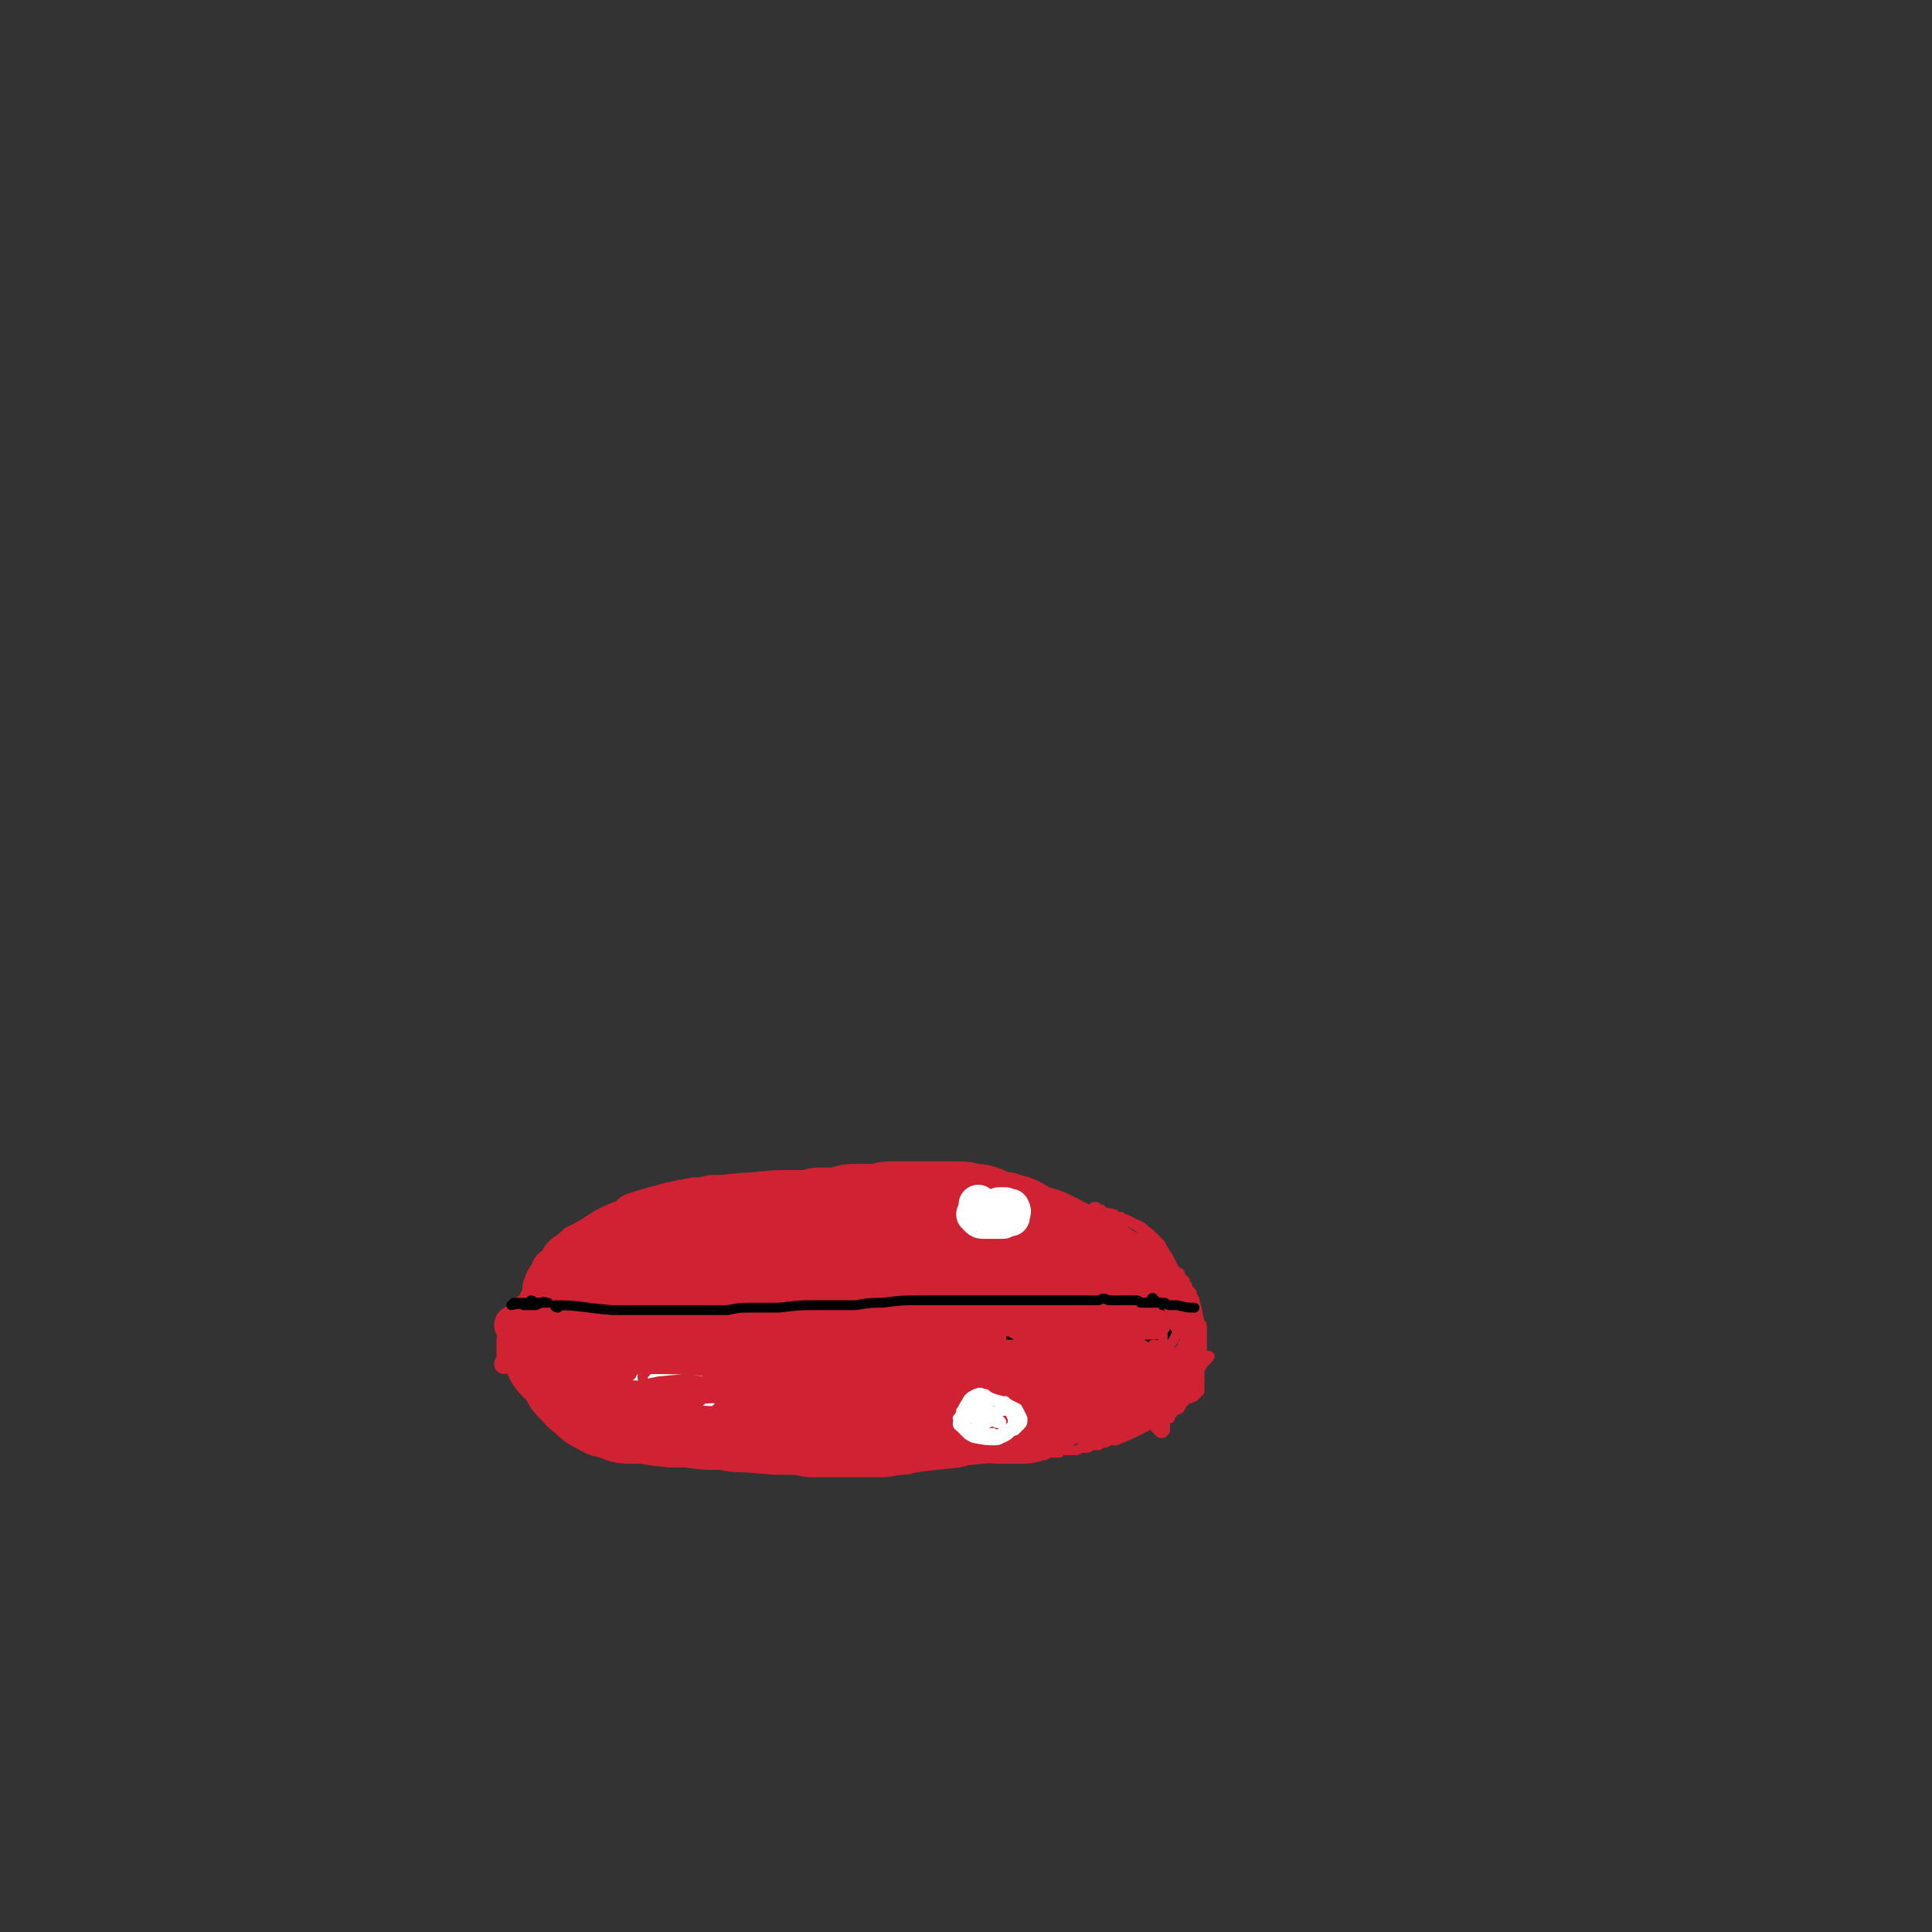 <svg viewBox='0 0 786 786' version='1.1' xmlns='http://www.w3.org/2000/svg' xmlns:xlink='http://www.w3.org/1999/xlink'><rect x="0" y="0" width="786" height="786" fill="#333333" stroke="none"/><g fill='none' stroke='#CF2233' stroke-width='8' stroke-linecap='round' stroke-linejoin='round'><path d='M210,552c0,0 -1,-1 -1,-1 0,0 0,0 0,0 6,9 6,9 12,18 1,3 1,3 2,5 1,2 1,2 3,4 5,4 5,5 11,8 5,3 5,2 11,4 3,0 3,0 6,0 9,2 9,2 18,3 4,0 4,0 7,0 7,1 7,1 14,1 6,1 6,1 11,1 7,0 7,1 13,1 4,0 4,0 7,0 4,1 4,1 8,1 8,0 8,0 17,0 4,0 4,0 8,0 4,0 4,0 8,-1 4,0 4,0 7,-1 9,-1 9,-1 18,-2 4,-1 4,-1 7,-2 4,0 4,0 7,-1 4,-1 4,-1 8,-2 9,-3 9,-3 18,-6 3,-1 3,-1 6,-2 3,-1 3,-2 6,-3 6,-2 6,-2 11,-3 2,-1 2,-1 4,-1 1,0 1,0 3,0 1,0 1,0 2,1 1,0 1,0 2,1 '/><path d='M220,540c0,-1 -1,-1 -1,-1 0,0 0,0 0,0 1,0 0,0 1,0 1,0 1,0 2,0 1,0 1,0 2,0 2,0 2,1 3,1 6,0 6,0 11,0 11,0 11,0 21,0 5,0 5,0 10,0 10,-1 10,-2 20,-3 8,0 8,0 16,0 10,0 10,0 20,0 5,0 5,0 10,0 4,0 4,0 8,0 10,0 10,0 20,0 4,0 4,0 7,0 3,0 3,0 6,0 8,0 8,0 16,0 11,0 11,0 22,0 4,0 4,0 8,0 5,1 5,1 10,2 3,0 3,0 5,1 2,1 2,1 5,1 3,1 3,1 5,2 1,0 1,0 2,1 1,0 1,0 2,1 1,0 1,0 1,0 1,1 1,0 1,1 1,0 1,0 2,1 0,0 0,1 0,1 1,0 1,0 2,0 1,1 1,1 1,1 1,0 1,1 1,1 1,0 1,0 2,1 0,0 0,0 1,0 1,0 1,0 2,0 1,0 0,0 0,1 0,0 0,0 0,0 1,0 1,0 1,0 0,0 0,0 0,0 0,1 0,1 0,1 0,1 0,1 0,1 0,1 0,1 0,2 0,0 0,0 0,1 0,0 0,0 0,1 0,0 0,0 0,1 0,0 0,0 0,1 0,0 0,0 0,0 0,1 0,1 0,1 0,1 0,1 0,1 0,0 0,0 0,1 0,0 -1,0 -1,1 0,0 0,0 0,1 0,0 0,0 0,0 0,0 0,0 0,0 0,0 0,0 0,0 0,1 0,2 0,3 -1,0 -1,0 -2,0 0,0 0,0 -1,0 0,0 0,0 0,0 0,0 0,0 -1,1 0,0 0,0 0,0 1,0 0,-1 0,-1 -1,0 -1,1 -2,1 0,0 0,-1 0,-1 '/><path d='M222,540c-1,0 -1,-1 -1,-1 0,0 0,0 0,1 0,0 -1,0 -1,0 0,0 0,0 0,0 0,-1 -1,-1 -1,-1 -2,0 -2,0 -4,1 -2,0 -2,0 -4,0 -1,0 -1,0 -2,0 0,1 0,1 -1,1 -1,1 -1,1 -1,2 -1,1 -1,1 -1,3 0,1 0,1 0,3 0,1 0,1 0,2 0,1 0,1 0,2 0,1 -1,1 -1,2 '/><path d='M212,534c0,0 -2,-1 -1,-1 1,-2 2,-2 4,-4 1,-1 0,-1 1,-2 1,-3 0,-3 1,-5 1,-3 1,-3 3,-6 1,-3 2,-3 4,-5 1,-2 1,-2 3,-4 3,-2 3,-2 5,-4 6,-3 6,-3 12,-7 4,-2 4,-2 9,-4 2,-2 2,-2 5,-3 6,-2 7,-2 14,-4 5,-1 5,-1 10,-2 3,0 3,0 7,-1 3,0 3,0 6,0 7,-1 7,-1 14,-1 5,-1 5,-1 11,-1 3,0 3,0 7,0 4,-1 4,-1 7,-1 8,0 8,0 15,0 5,0 5,0 10,1 4,0 4,0 7,0 7,1 7,1 14,1 3,1 3,1 6,1 4,1 4,0 8,1 5,1 5,1 10,1 3,1 3,1 5,1 3,0 3,0 6,1 3,0 3,0 7,1 4,1 4,1 8,2 2,1 2,1 3,2 3,1 3,1 6,2 1,0 1,0 3,1 3,2 3,2 6,4 1,0 1,0 2,1 1,1 1,1 2,3 3,2 3,2 5,3 2,1 2,1 3,3 5,5 5,5 9,10 1,1 1,1 1,2 1,2 1,2 1,5 0,0 0,0 0,1 0,1 0,1 0,2 0,3 0,3 0,5 -1,1 -1,1 -1,2 0,1 0,1 -1,2 0,3 0,3 -1,5 0,1 0,1 0,3 0,0 0,0 0,1 0,1 0,1 0,2 0,0 0,0 0,1 0,0 0,0 0,0 0,0 0,0 0,0 0,1 0,1 0,1 -1,1 -1,1 -1,2 -1,0 -1,0 -1,1 '/></g>
<g fill='none' stroke='#CF2233' stroke-width='53' stroke-linecap='round' stroke-linejoin='round'><path d='M351,559c0,0 0,-1 -1,-1 -24,-2 -25,-4 -49,-2 -6,0 -8,2 -11,6 -1,2 0,5 3,6 7,4 8,4 17,5 6,0 6,-1 12,-2 10,-1 10,-1 21,-3 6,-2 6,-2 12,-4 9,-3 9,-3 17,-8 1,-1 2,-2 1,-3 -1,-1 -2,-2 -4,-2 -10,0 -10,0 -20,1 -6,0 -6,1 -12,2 -6,1 -6,1 -13,2 -12,2 -12,2 -24,4 -2,0 -2,0 -4,1 0,0 -1,1 0,1 0,0 1,0 2,0 9,0 8,-1 17,-1 4,0 4,0 8,-1 4,0 4,0 8,0 3,0 3,0 6,0 2,-1 3,-1 5,-1 0,-1 -1,-1 -1,-2 -2,0 -2,0 -4,0 -8,-1 -8,-1 -16,-1 -4,-1 -4,0 -7,-1 -3,0 -3,0 -6,0 -3,0 -3,0 -5,0 -3,0 -3,0 -7,0 0,0 0,0 0,0 0,0 0,0 0,0 0,0 0,0 0,0 -1,0 0,0 -1,1 0,0 0,0 -1,1 -1,0 -1,0 -3,1 -1,0 0,0 -1,1 -2,0 -2,0 -3,0 -3,1 -3,1 -6,2 -2,0 -2,0 -3,1 -2,0 -2,0 -3,1 -2,0 -2,0 -3,1 -1,0 -1,0 -2,0 -1,1 -1,1 -2,1 0,1 0,1 -1,2 0,0 0,0 0,1 0,0 0,0 0,0 0,0 0,0 0,1 0,0 0,0 0,0 -1,0 -1,0 -2,0 -4,0 -4,0 -8,0 0,0 0,0 -1,0 -1,0 -1,0 -1,-1 -1,0 -1,0 -1,-1 0,0 0,0 0,-1 0,0 0,0 0,0 -1,0 -1,0 -1,-1 -1,0 -1,0 -1,0 0,-1 0,-1 -1,-1 0,0 0,0 0,0 -1,0 -1,-1 -1,-1 -1,0 -1,0 -2,0 -1,-1 -1,-1 -2,-1 -1,0 -1,0 -2,0 -1,-1 -1,-1 -2,-1 -1,-1 -1,-1 -2,-2 -1,0 -1,0 -1,-1 0,0 -1,0 -1,0 0,-1 0,-1 0,-1 0,-1 0,-1 0,-1 0,0 0,0 0,-1 0,0 0,0 0,0 0,-1 0,-1 -1,-1 0,0 0,0 0,-1 0,0 0,0 0,-1 -1,0 -1,0 -1,-1 -1,0 -1,0 -1,0 -1,0 -1,0 -1,-1 -2,0 -2,0 -3,-1 0,0 0,-1 0,-1 0,0 0,0 0,-1 0,0 -1,0 0,0 0,-1 0,0 1,-1 0,0 0,0 1,0 0,-1 0,-1 0,-2 0,0 0,0 0,-1 1,-1 1,-1 1,-2 0,-1 1,-1 1,-1 1,-2 1,-2 1,-3 1,-1 1,-1 2,-2 0,0 0,0 0,-1 2,-2 2,-1 3,-3 1,-1 1,-1 2,-2 1,-1 1,-1 2,-3 1,0 1,0 2,-1 0,-1 0,-1 1,-1 1,-1 1,-1 1,-1 2,-2 2,-2 5,-3 0,-1 0,-1 1,-1 3,-2 3,-2 7,-3 1,-1 1,-1 2,-2 3,-1 3,-1 5,-3 2,0 2,0 3,0 2,-1 2,0 3,-1 3,0 3,0 6,-1 1,0 1,0 2,0 1,-1 1,-1 2,-1 1,0 1,0 2,0 2,0 2,0 5,-1 2,0 1,-1 3,-1 2,-1 2,-1 4,-2 2,0 2,0 4,0 4,0 4,0 8,-1 2,0 2,0 3,0 2,0 2,0 4,0 1,0 1,0 3,0 3,0 3,0 7,0 2,0 2,0 3,0 2,0 2,0 4,0 4,-1 4,-1 8,-1 2,-1 2,-1 4,-2 1,0 1,0 3,0 2,0 2,0 4,0 4,0 4,0 8,-1 1,0 1,0 2,0 2,0 2,0 3,0 1,0 1,0 2,0 3,0 3,0 6,0 1,0 1,0 2,0 1,0 1,0 3,0 1,0 1,0 3,0 4,0 4,0 8,0 1,1 1,1 3,1 1,0 1,0 3,0 3,1 3,2 6,3 1,0 1,0 3,0 1,0 1,0 2,1 1,0 1,0 2,0 3,1 2,2 5,3 1,0 1,0 2,1 5,1 5,1 9,3 2,1 2,1 3,2 1,0 1,0 2,1 1,0 1,0 1,1 1,0 1,0 1,0 0,0 0,0 1,1 0,0 0,0 1,0 0,1 0,1 0,1 1,1 1,1 2,2 0,1 0,1 1,1 0,1 0,1 1,1 0,1 0,1 1,1 1,1 1,1 3,3 0,0 0,0 1,1 0,1 0,1 0,1 0,2 0,2 0,4 0,1 0,1 0,3 0,1 -1,1 -1,3 0,1 0,1 0,1 -1,1 -1,1 -1,2 0,1 0,1 0,2 0,1 0,1 0,2 0,1 0,1 0,1 0,1 0,1 -1,1 0,2 0,2 -1,4 -1,0 -1,0 -1,1 -1,1 -1,0 -1,1 -2,2 -2,2 -4,4 0,1 -1,0 -1,1 -1,1 -1,1 -2,2 0,0 0,0 0,1 -2,1 -2,1 -4,3 -1,0 -1,1 -2,1 -1,0 -1,0 -2,1 -2,1 -1,1 -3,2 -2,1 -2,1 -4,2 -1,0 -1,0 -2,0 -1,0 -1,0 -3,0 -2,0 -2,0 -4,0 -4,0 -4,-1 -8,0 -11,1 -11,1 -22,2 -3,0 -3,1 -5,1 -3,1 -4,1 -7,1 -2,0 -2,0 -4,1 0,0 0,0 0,0 0,0 -1,0 0,0 0,0 0,0 0,0 2,-1 2,-1 4,-2 2,-1 2,-1 4,-2 2,-1 2,0 5,-1 3,-1 3,-1 6,-2 3,-2 3,-2 7,-3 6,-2 6,-2 13,-4 4,-2 4,-2 8,-3 7,-3 7,-3 15,-7 3,-1 3,-1 5,-2 3,-1 3,-1 4,-3 1,0 0,-1 0,-2 -1,-1 -2,0 -3,-1 -4,0 -4,-1 -7,-1 -8,-1 -8,0 -15,-1 -4,-1 -4,-1 -8,-1 -4,-1 -4,-1 -8,0 -7,1 -8,1 -15,2 -1,1 -1,1 -2,2 0,1 -1,1 0,2 1,0 1,0 2,0 8,0 8,0 16,0 4,-1 4,-1 8,-2 3,0 3,0 6,-1 2,-1 3,-1 3,-1 0,0 -2,0 -4,0 -7,2 -7,2 -14,3 -4,1 -4,2 -9,2 -7,1 -7,1 -15,2 -1,0 -1,0 -2,0 '/></g>
<g fill='none' stroke='#FFFFFF' stroke-width='16' stroke-linecap='round' stroke-linejoin='round'><path d='M227,540c-1,0 -2,-1 -1,-1 11,0 12,0 24,0 6,1 6,1 13,1 6,0 6,0 12,1 3,0 3,0 6,0 4,0 4,0 7,0 8,0 8,0 17,0 3,0 3,0 7,0 3,0 3,0 6,0 8,-1 8,-1 17,-1 2,0 2,0 5,0 3,0 3,0 6,0 5,0 5,0 10,0 4,0 4,0 9,-1 3,0 3,0 6,0 3,0 3,0 6,0 7,0 7,0 14,0 3,0 3,0 6,1 3,0 3,0 6,0 5,-1 5,-1 11,-1 4,0 4,0 8,0 3,0 3,0 6,0 5,0 5,0 9,0 2,0 2,0 5,0 3,0 3,0 6,0 3,0 3,0 6,0 2,1 2,1 3,1 2,1 2,1 4,1 1,0 1,0 2,0 '/><path d='M401,495c0,0 0,-1 -1,-1 0,0 0,0 0,0 -1,0 -1,-1 -2,-1 0,0 0,0 -1,1 0,0 0,0 0,0 1,1 1,1 1,1 1,1 1,1 2,1 2,0 2,0 3,0 3,0 3,0 5,0 1,-1 1,-1 2,-1 0,0 1,0 1,0 0,-2 1,-2 0,-3 0,-1 0,0 -1,0 -1,0 -1,-1 -1,-1 -1,0 -1,0 -2,0 -1,0 -1,0 -2,1 0,0 0,0 0,0 -1,1 -1,0 -1,1 0,0 -1,0 0,1 0,0 0,0 0,0 1,1 1,1 2,1 1,0 1,0 1,0 1,-1 2,-1 2,-2 0,0 0,0 -1,0 -1,0 -1,0 -2,0 0,0 0,0 0,0 0,1 0,1 0,1 1,1 1,0 1,0 1,0 1,1 2,0 1,0 1,0 1,0 '/><path d='M399,491c0,0 -1,-1 -1,-1 0,0 1,1 2,2 '/></g>
<g fill='none' stroke='#CF2233' stroke-width='16' stroke-linecap='round' stroke-linejoin='round'><path d='M277,536c0,0 -1,-1 -1,-1 0,0 0,1 1,1 12,0 12,0 24,1 3,0 3,0 6,1 '/><path d='M275,544c0,-1 -1,-1 -1,-1 0,0 0,0 0,0 5,0 5,0 10,0 7,0 7,0 14,-1 6,0 6,0 13,1 16,0 16,0 32,0 '/><path d='M352,539c0,0 -2,-1 -1,-1 2,0 3,0 5,0 29,1 29,1 57,1 4,0 4,0 9,0 '/><path d='M236,527c-1,0 -1,0 -1,-1 0,0 0,1 0,1 0,0 0,0 0,1 1,1 0,1 1,2 2,3 2,3 5,6 1,1 1,1 2,2 '/><path d='M425,541c0,0 -1,-1 -1,-1 0,0 0,1 0,1 0,-2 -1,-3 0,-4 2,-2 3,-3 6,-3 5,1 5,2 9,4 4,1 4,1 8,2 '/><path d='M346,537c0,-1 0,-1 -1,-1 -8,-1 -9,1 -17,0 -16,-1 -16,-4 -33,-5 -10,-1 -10,1 -20,2 -2,1 -3,1 -5,2 0,0 0,1 0,1 '/><path d='M331,536c0,0 -1,-1 -1,-1 0,0 1,0 0,0 -1,4 -2,5 -4,9 '/><path d='M271,538c0,0 -2,-1 -1,-1 10,-1 11,0 22,-1 12,-1 12,-2 23,-3 2,0 4,0 5,0 0,0 -2,1 -3,1 -5,2 -5,1 -11,2 -13,2 -13,2 -26,3 -10,1 -10,1 -19,2 -9,1 -9,1 -18,2 -8,0 -17,1 -17,1 -1,0 8,-1 16,-2 16,-3 16,-3 33,-6 9,-1 9,-2 18,-3 11,-1 11,-1 22,-1 4,0 5,-1 9,0 0,0 1,1 1,1 -4,1 -5,0 -9,1 -10,1 -10,1 -19,2 -8,0 -8,0 -15,0 -12,0 -12,0 -24,0 -6,0 -6,0 -12,0 -3,0 -3,0 -5,0 -2,0 -2,0 -3,-1 0,0 0,-1 0,-1 0,0 1,1 2,1 7,0 7,-1 14,-2 2,0 2,0 5,-1 2,0 2,0 4,-1 1,-1 2,-1 1,-2 -5,-1 -6,-1 -13,-2 -4,0 -4,0 -9,0 -4,0 -4,0 -9,0 -3,0 -3,0 -6,1 -2,0 -3,1 -4,2 0,1 0,1 1,2 6,3 7,3 14,4 4,1 5,0 9,1 8,1 8,1 16,2 5,0 5,0 10,0 5,-1 13,-2 10,-3 -6,-2 -13,-3 -27,-4 -5,0 -5,1 -10,2 -5,1 -5,1 -9,2 -4,2 -6,1 -8,4 -1,1 1,3 4,4 3,2 4,2 8,2 9,1 9,1 19,1 8,0 8,0 15,0 9,0 9,0 17,0 19,1 19,0 37,1 13,0 13,0 27,1 8,0 8,0 16,0 7,1 7,1 14,1 11,0 11,0 22,0 4,0 4,0 8,0 1,0 1,0 3,0 0,0 0,0 0,0 0,0 0,0 0,0 1,-1 1,-1 1,-1 0,-1 0,-1 0,-1 0,0 -1,0 -1,-1 0,0 0,0 0,-1 0,0 0,-1 1,-1 2,-1 2,-1 3,-1 4,-2 4,-2 7,-3 1,-1 1,-1 2,-2 2,0 2,0 3,-1 0,-1 1,-1 0,-2 -1,-1 -1,-2 -3,-2 -3,-1 -3,-1 -6,-1 -3,0 -3,0 -6,0 -3,0 -3,0 -5,1 -3,1 -4,1 -5,4 -1,1 0,2 2,4 1,1 2,1 4,1 4,1 4,1 7,1 6,0 6,0 13,0 3,0 3,-1 6,-1 3,-1 4,-1 7,-3 1,0 1,0 1,-1 1,0 1,-1 1,-1 -1,-1 -2,-1 -3,-2 -2,0 -3,0 -4,0 0,0 1,0 1,0 2,0 2,0 4,0 2,0 2,0 4,0 3,-1 3,-1 5,-2 1,0 1,0 1,0 1,0 1,-1 0,-1 -1,0 -1,0 -2,0 -3,0 -3,0 -6,0 -2,0 -2,0 -4,0 -3,0 -3,0 -5,0 -2,0 -2,0 -5,0 -1,0 -2,0 -3,1 -4,1 -4,2 -7,4 -1,1 -1,1 -2,2 -1,1 -1,0 -2,1 0,0 0,0 0,1 0,0 0,0 0,1 0,0 0,0 0,0 -1,0 -1,0 -2,0 -3,0 -3,-1 -6,-1 -7,0 -7,0 -14,-1 -6,0 -6,0 -12,0 -7,0 -7,0 -13,0 -15,-1 -15,-2 -30,-3 -10,-1 -10,-1 -19,-2 -9,-1 -9,-1 -18,-2 -4,0 -4,0 -7,0 -4,0 -4,0 -7,0 -6,1 -6,1 -13,2 -2,0 -2,0 -5,0 -2,1 -2,1 -5,2 -3,1 -3,1 -6,1 -5,1 -5,1 -9,1 -6,0 -6,0 -12,1 -3,0 -3,0 -6,0 -3,0 -3,0 -5,1 -4,0 -4,0 -8,0 -1,0 -1,0 -3,0 -1,0 -1,0 -2,0 0,0 0,0 0,0 -1,0 -1,-1 -1,-1 0,0 -1,0 -1,0 0,0 0,0 -1,0 0,-1 0,-1 0,-1 -2,0 -2,0 -3,0 -1,0 -1,0 -2,0 -1,-1 -1,-1 -2,-1 0,0 0,0 -1,0 0,0 -1,0 -1,0 0,0 1,0 1,0 2,0 2,0 3,0 2,0 2,0 5,0 3,0 3,0 7,0 5,1 5,1 10,1 42,2 42,2 84,5 20,1 20,2 41,4 7,0 7,0 13,0 6,1 6,1 12,1 5,1 5,1 10,1 6,0 6,0 12,0 5,0 5,0 10,-1 2,0 2,-1 4,-1 2,0 2,0 4,-1 2,-1 2,-1 5,-2 2,-1 1,-1 3,-2 4,-1 4,-2 8,-3 3,-1 3,-1 7,-1 2,-1 2,-1 4,-1 2,0 2,0 3,0 3,-1 3,-1 6,-2 1,0 1,0 2,0 0,0 0,0 0,0 -1,-1 -1,-1 -2,-1 -1,0 -1,0 -3,0 -1,1 -1,1 -3,2 -2,0 -2,0 -4,1 -2,1 -2,1 -5,3 -2,0 -2,0 -3,1 -2,1 -1,1 -3,2 -2,1 -2,1 -4,2 -1,1 -1,1 -2,2 -1,1 -1,1 -3,3 '/><path d='M459,545c0,0 0,-1 -1,-1 0,0 1,1 1,0 2,-1 2,-2 3,-4 0,0 0,0 0,0 0,0 1,1 0,1 0,0 0,0 -1,0 -1,1 -1,1 -1,1 -1,1 0,2 -1,3 0,1 0,1 0,2 0,3 0,3 0,6 1,1 1,1 1,1 0,1 0,1 0,1 0,0 0,0 0,0 0,0 1,0 1,-1 1,0 1,0 1,-1 0,0 0,0 0,-1 0,0 1,-1 1,-1 -1,1 -1,1 -2,1 -2,1 -2,0 -3,1 '/></g>
<g fill='none' stroke='#000000' stroke-width='16' stroke-linecap='round' stroke-linejoin='round'><path d='M237,539c0,0 0,-1 -1,-1 0,0 1,1 1,1 0,0 0,0 1,0 2,0 2,0 5,1 2,0 2,0 3,0 2,1 2,1 3,1 2,1 2,1 5,1 2,1 2,0 3,1 3,0 3,0 5,0 3,0 3,0 6,0 7,0 7,0 15,0 3,0 3,0 6,0 4,0 4,0 7,0 4,0 4,0 7,0 7,0 7,0 14,0 3,0 3,0 6,0 3,0 3,0 7,0 3,0 3,0 7,0 4,0 4,0 8,0 7,0 7,0 14,-1 3,0 3,0 6,0 3,-1 3,-1 6,-1 3,0 3,0 6,0 11,-1 11,-1 23,-2 4,-1 3,-1 7,-2 2,0 2,0 5,0 2,0 2,0 4,0 3,0 3,0 6,0 6,-1 6,0 13,-1 2,0 2,-1 4,-1 2,-1 2,-1 3,-1 2,0 2,0 3,0 3,0 3,0 6,1 1,0 1,0 2,0 1,1 1,0 2,0 3,1 3,1 7,1 1,0 1,0 2,0 1,0 1,0 1,0 1,0 1,0 1,0 0,0 0,0 1,0 1,0 1,0 2,0 0,0 0,0 1,1 0,0 0,-1 0,0 1,0 1,0 1,1 0,1 0,1 0,1 '/></g>
<g fill='none' stroke='#CF2233' stroke-width='16' stroke-linecap='round' stroke-linejoin='round'><path d='M278,551c0,0 -1,-1 -1,-1 0,0 0,0 0,0 6,-1 6,-3 11,-4 6,0 6,1 12,2 4,0 4,0 7,1 3,1 3,1 6,1 4,0 10,1 7,0 -14,-3 -21,-5 -42,-8 -7,-2 -7,-1 -15,-1 -3,0 -3,0 -7,0 -1,0 -3,0 -3,1 0,0 2,2 5,2 4,1 4,0 8,0 6,0 6,0 12,0 5,0 5,-1 11,-1 9,-2 10,-1 18,-3 1,0 1,-2 0,-2 -1,-1 -2,-1 -4,-2 -4,0 -5,0 -9,0 -17,1 -17,0 -34,2 -6,0 -6,1 -11,2 -3,0 -3,0 -7,1 -1,0 -3,0 -2,1 2,0 4,0 9,0 5,0 5,0 10,-1 5,0 5,0 11,-1 5,0 5,0 11,0 6,-1 7,0 13,-2 2,-1 4,-2 4,-3 0,-1 -2,-1 -3,-2 -6,-1 -7,-1 -13,-1 -6,-1 -6,-1 -12,-1 -7,0 -7,0 -14,0 -10,1 -11,1 -21,2 -5,1 -5,2 -9,3 -1,0 -2,0 -1,0 4,2 5,2 11,3 5,1 6,1 11,1 9,0 9,0 19,-1 6,0 6,0 12,-1 10,-1 10,0 19,-2 1,0 3,-1 3,-2 -2,-1 -3,-1 -7,-2 -4,-1 -4,-1 -8,-1 -11,0 -12,0 -23,0 -5,0 -5,0 -10,1 -4,1 -4,1 -7,3 -1,1 -1,2 0,3 4,2 5,2 11,4 6,1 6,1 12,1 12,1 12,2 23,2 10,1 10,1 19,1 18,1 18,1 37,1 9,0 9,0 17,0 11,0 11,1 22,0 7,0 7,0 14,-2 1,0 2,-1 1,-1 -22,-1 -23,-1 -47,-1 -5,1 -5,1 -10,2 -4,1 -7,1 -8,2 -1,0 2,1 5,0 5,0 5,-1 10,-2 7,-1 7,-1 14,-2 14,-4 14,-4 29,-8 3,0 3,0 6,-2 0,0 0,0 0,0 -3,-1 -3,-1 -6,-1 -9,0 -9,0 -18,1 -15,1 -15,1 -31,2 -6,1 -6,1 -13,3 -4,0 -4,0 -8,1 -2,1 -4,1 -3,2 3,1 5,0 11,1 6,0 6,0 12,-1 7,0 7,0 14,-1 10,-1 10,-1 20,-2 9,-1 9,-1 18,-2 2,-1 4,-1 4,-2 -1,-1 -2,-2 -4,-3 -5,-1 -5,-1 -10,-1 -16,1 -16,0 -32,2 -9,1 -9,1 -18,3 -10,2 -10,2 -20,5 -2,1 -4,1 -5,2 -1,1 1,1 3,2 4,0 5,0 9,-1 12,-1 12,-1 24,-3 10,-1 10,-1 19,-2 19,-1 19,-1 37,-2 8,0 8,-1 16,-1 9,-1 9,-1 17,-1 3,-1 3,-1 6,-1 2,0 3,0 3,-1 0,0 -1,-1 -2,-1 -3,-1 -3,-1 -6,-1 -6,-1 -6,-1 -11,0 -2,0 -2,0 -4,1 -4,2 -7,2 -8,5 0,1 2,2 5,3 2,1 2,1 5,1 5,1 5,1 10,1 8,-1 8,-1 17,-3 1,0 0,-1 1,-1 0,0 0,0 1,0 0,0 0,0 1,-1 1,0 1,0 1,0 1,0 1,0 2,0 1,0 1,0 2,0 0,0 0,0 0,0 1,0 1,0 1,0 0,0 0,0 0,0 1,0 1,0 1,0 1,0 1,0 1,0 0,0 0,0 0,0 1,1 0,0 0,0 0,0 0,0 1,1 1,0 1,0 2,0 0,0 0,0 1,0 0,0 0,0 0,0 1,0 1,0 1,0 1,0 1,-1 2,0 0,0 0,0 0,0 0,0 0,0 0,0 -1,0 -1,0 -2,0 -1,0 -1,0 -2,0 -1,0 -1,0 -3,0 -3,0 -3,0 -6,0 -2,0 -2,1 -4,1 -3,0 -2,1 -5,1 -2,0 -2,0 -4,0 -4,0 -4,0 -7,0 -3,0 -3,0 -5,0 -2,0 -2,0 -3,0 -1,0 -1,0 -1,0 -1,0 -1,0 -2,0 0,0 0,0 0,0 0,1 0,1 1,1 1,0 1,0 3,0 2,0 2,0 5,0 2,0 2,0 4,0 4,-1 4,-1 8,-2 2,-1 2,-1 4,-2 1,0 1,0 3,-1 0,-1 1,-1 1,-2 0,0 0,0 0,-1 -2,0 -2,0 -4,0 -2,0 -2,0 -5,0 -2,0 -2,0 -5,1 -3,0 -3,-1 -5,0 -2,0 -2,1 -4,1 -4,1 -9,2 -8,2 6,3 12,3 24,4 2,1 2,0 5,0 2,-1 2,-1 4,-2 2,0 2,0 3,-1 1,-1 1,-2 0,-2 -3,-2 -4,-1 -8,-2 -3,0 -3,0 -7,0 -5,0 -5,0 -10,0 -3,0 -3,0 -6,1 -2,0 -2,0 -4,1 -2,1 -3,1 -4,3 -1,1 0,1 0,2 1,2 1,2 1,3 '/></g>
<g fill='none' stroke='#000000' stroke-width='4' stroke-linecap='round' stroke-linejoin='round'><path d='M227,532c-1,0 -2,-1 -1,-1 10,0 11,1 23,2 2,0 2,0 5,0 9,0 9,0 18,0 4,0 4,0 8,0 8,0 8,0 16,0 5,-1 5,-1 9,-1 6,0 6,0 12,0 8,-1 8,-1 15,-1 4,0 4,0 8,0 4,0 4,0 8,0 6,-1 6,-1 11,-1 8,-1 8,-1 16,-1 4,0 4,0 8,0 4,0 4,0 9,0 3,0 3,0 6,0 5,0 5,0 10,0 2,0 2,0 4,0 3,0 3,0 5,0 2,0 2,0 4,0 4,0 4,0 8,0 2,0 2,0 4,0 3,0 3,0 6,0 1,0 1,0 2,0 1,0 1,0 2,0 2,0 2,0 4,0 2,-1 2,-1 4,0 1,0 1,0 2,0 1,0 1,0 2,0 3,0 3,0 6,0 2,0 2,0 3,1 1,0 1,0 2,0 1,0 1,0 2,0 1,0 1,0 2,0 1,0 1,0 2,0 0,0 0,0 1,1 0,0 0,0 1,0 0,0 0,0 0,0 1,0 1,0 1,1 1,1 1,1 2,2 1,0 1,0 2,0 1,0 1,0 1,0 '/><path d='M217,530c0,-1 -1,-1 -1,-1 0,0 0,0 0,0 2,1 2,1 4,1 1,0 1,0 2,0 0,0 0,0 0,0 0,0 0,0 1,0 0,0 0,0 0,0 0,0 0,0 -1,0 -1,0 -1,0 -2,0 -1,1 -1,0 -2,1 -1,0 -1,0 -2,0 -1,0 -1,0 -3,0 0,0 0,0 0,0 1,0 1,0 2,0 1,0 1,0 2,0 1,0 1,0 1,0 2,-1 2,-1 3,-1 1,0 1,0 2,0 0,0 0,0 0,0 0,0 0,0 -1,0 -1,-1 -1,0 -2,0 -1,0 -1,0 -2,0 -1,0 -1,0 -2,0 -4,1 -4,0 -8,1 0,0 0,0 0,0 1,-1 1,0 1,-1 1,0 0,0 1,0 1,0 1,0 1,0 1,0 1,0 2,0 0,0 0,0 1,0 1,0 1,0 1,0 0,0 0,0 0,0 1,0 1,0 1,0 0,0 0,0 0,0 1,1 0,0 0,0 0,0 0,1 0,1 0,0 0,0 0,0 '/></g>
<g fill='none' stroke='#CF2233' stroke-width='4' stroke-linecap='round' stroke-linejoin='round'><path d='M478,535c0,-1 -1,-1 -1,-1 0,0 0,0 0,0 0,1 0,1 0,2 0,1 0,1 0,2 1,1 2,1 2,1 0,3 0,3 -1,5 -1,2 -1,2 -2,3 -1,2 -1,3 -2,5 0,1 0,1 0,2 -1,1 -1,1 0,2 0,1 -1,1 0,2 0,2 0,2 1,4 0,1 0,1 1,2 0,1 0,1 0,2 1,0 1,0 1,1 0,1 0,2 0,3 -1,2 -1,2 -2,3 0,1 0,1 -1,2 -1,0 -1,0 -2,1 -1,1 -1,2 -3,3 -2,1 -2,1 -4,2 -6,3 -6,3 -11,5 -1,0 -1,0 -2,0 0,0 0,0 -1,0 -1,1 -1,1 -3,1 0,0 0,0 -1,1 0,0 0,0 -1,0 -1,0 -1,0 -2,0 -1,1 -1,1 -2,1 -2,0 -2,0 -4,1 -2,0 -2,0 -3,0 -1,0 -1,0 -2,0 -1,0 -1,0 -2,1 -1,0 -1,0 -2,0 -2,0 -2,0 -4,1 -1,0 -1,0 -2,0 -1,0 -1,0 -1,0 0,0 0,0 -1,0 0,0 0,0 -1,0 0,0 0,0 -1,0 0,0 0,0 -1,0 -1,0 -1,0 -2,0 0,0 0,0 -1,0 0,0 0,0 -1,0 0,0 0,0 -1,0 0,0 0,0 -1,0 -1,0 -1,0 -2,0 -1,0 -1,0 -2,0 0,0 0,0 -1,0 -2,0 -2,0 -3,1 -1,0 -1,0 -1,0 -1,0 -1,0 -1,0 -1,0 -1,0 -2,0 -1,0 -1,0 -1,0 -1,0 -1,0 -1,0 0,0 0,0 0,0 0,0 0,0 -1,0 0,0 0,0 -1,0 -1,0 -1,0 -1,-1 0,0 0,0 0,0 0,1 0,0 -1,0 0,0 1,0 1,0 0,0 0,0 0,0 0,0 0,0 1,0 1,0 1,0 2,0 8,-1 8,-1 16,-3 4,-1 4,-1 9,-2 2,-1 2,-1 4,-1 2,-1 2,-1 5,-2 1,0 1,0 3,-1 4,-2 4,-2 8,-3 2,-1 2,-1 3,-2 2,0 2,0 3,-1 2,-1 2,-1 3,-1 3,-1 3,-1 6,-2 1,0 1,0 1,0 1,0 1,0 2,-1 1,0 1,0 2,0 0,0 0,0 0,0 -3,1 -3,1 -5,2 -1,1 -1,1 -3,2 -1,1 -1,1 -3,1 -2,1 -2,1 -4,2 -1,0 -1,0 -1,1 -1,0 -1,0 -1,0 1,0 2,0 3,0 3,-1 3,-1 6,-2 2,-1 2,-1 4,-2 5,-1 5,-1 9,-2 1,-1 1,-1 2,-1 1,0 1,0 2,0 0,0 0,0 0,0 -2,1 -2,1 -3,2 -1,0 -1,0 -3,1 -3,2 -3,1 -6,3 -2,1 -2,1 -5,2 -2,1 -2,1 -5,3 0,0 0,0 0,0 0,0 0,0 0,0 1,0 1,0 2,0 2,-1 2,-1 3,-2 3,-1 3,0 6,-1 2,-1 2,-1 5,-2 3,-2 3,-2 6,-3 1,0 2,-1 2,-1 0,0 -1,0 -2,0 -3,1 -3,1 -5,2 -3,1 -3,1 -5,1 -3,1 -3,0 -5,1 -2,0 -2,0 -4,1 -1,0 -1,0 -2,1 0,0 0,0 -1,0 0,0 0,0 0,0 6,-2 6,-1 12,-3 1,-1 1,-1 2,-2 1,0 1,0 1,-1 1,0 1,0 1,-1 0,0 -1,-1 -1,-1 -2,0 -2,0 -4,1 -5,1 -5,1 -10,3 -3,1 -3,1 -6,2 -1,1 -1,1 -2,2 -1,0 -1,0 -1,0 1,0 1,0 2,0 3,-1 3,-1 6,-2 2,-1 2,-1 5,-2 2,-1 2,-1 4,-2 2,-1 2,-1 4,-1 1,-1 2,-1 3,-2 2,-1 1,-2 3,-3 0,-1 1,0 1,-1 0,0 0,0 0,0 0,-1 0,-1 0,-1 0,-1 0,-1 0,-2 0,0 0,0 0,0 0,-1 0,-1 0,-1 0,0 0,0 0,-1 0,0 0,0 0,0 0,-1 0,-1 0,-1 0,-1 0,-1 0,-1 0,0 0,0 0,-1 1,0 1,0 1,0 0,-1 0,-1 0,-1 0,-1 0,-1 0,-1 0,-1 0,-1 0,-1 0,-1 0,-1 0,-1 0,-1 0,-1 0,-1 0,-1 0,-1 0,-2 0,0 0,0 0,0 0,0 0,-1 0,0 -1,0 0,0 0,1 0,2 -1,2 -1,3 -1,1 -1,1 -1,3 0,1 0,1 -1,2 0,2 0,2 0,3 0,1 0,1 -1,2 0,0 0,0 0,1 0,0 0,-1 0,-1 0,-1 1,-1 1,-2 1,-1 1,-1 1,-2 1,-2 1,-2 1,-3 1,-3 1,-3 2,-6 0,-2 0,-2 1,-4 0,-1 0,-1 0,-3 0,-1 0,-1 0,-3 0,-1 0,-1 0,-3 0,0 0,0 0,-1 0,0 0,0 0,0 0,10 0,10 0,20 0,2 0,2 0,4 0,1 -1,1 -1,2 0,1 0,1 0,2 0,0 0,0 0,0 0,-1 0,-1 0,-2 0,-2 0,-2 0,-4 0,-2 0,-2 0,-3 -1,-2 -1,-2 -1,-3 0,-2 0,-2 0,-3 -1,-1 -1,-1 -1,-2 0,-2 0,-2 -1,-4 0,0 0,0 0,-1 0,0 0,0 0,0 0,0 1,0 1,0 1,1 1,1 3,2 1,1 1,1 2,2 1,1 1,1 2,3 1,1 1,1 2,3 2,3 2,3 3,5 1,2 1,2 2,3 0,2 0,2 0,4 0,0 0,0 0,0 0,0 0,0 -1,0 0,0 0,0 -1,0 -1,0 -1,0 -2,0 -1,0 -1,0 -2,0 -1,0 -1,0 -2,-1 -1,0 -1,-1 -2,-1 -1,0 -1,-1 -2,0 -1,0 -1,1 -2,1 -1,0 -1,0 -1,0 -1,0 -1,0 -1,0 0,1 0,1 0,1 0,0 0,0 0,0 1,-2 1,-1 1,-3 0,0 0,0 0,0 1,-1 1,-1 1,-2 1,0 1,0 0,0 0,-1 0,-1 -1,-1 -1,1 -1,1 -3,1 -3,2 -3,2 -7,4 -1,1 -2,1 -3,2 -1,1 -1,1 -1,2 -1,1 -1,1 -1,2 0,1 0,2 1,2 1,0 1,0 2,0 3,0 3,0 6,-1 2,0 2,0 3,-1 2,-1 3,-3 3,-4 0,-1 -1,0 -3,1 -2,1 -2,1 -4,2 -2,1 -3,1 -5,2 -3,1 -4,1 -7,3 0,1 0,1 0,1 0,0 0,0 0,0 0,0 0,0 0,0 0,0 0,0 1,0 0,0 0,0 0,0 0,0 0,0 0,0 1,1 0,0 0,0 0,0 1,0 0,0 0,1 -1,1 -2,1 -1,1 -1,1 -2,1 -1,1 -1,1 -2,2 -2,0 -2,0 -3,1 -1,0 -1,0 -1,1 -1,0 -1,0 -1,1 0,0 0,0 0,0 0,0 0,0 1,0 1,0 1,0 2,0 2,-1 2,-1 4,-1 3,-1 3,-1 6,-1 2,-1 2,-1 3,-1 2,-1 2,-1 3,-2 2,0 2,0 3,-1 1,0 1,0 2,-1 0,0 0,0 0,-1 1,0 0,0 1,0 0,-1 0,-1 0,-1 1,-1 0,-1 1,-1 0,-1 0,-1 0,-2 1,-1 1,0 2,-1 0,-1 0,-1 0,-2 0,-1 0,-1 0,-1 0,0 -1,0 -1,0 -1,0 -1,0 -3,0 -1,0 -1,-1 -3,0 -2,0 -2,0 -5,1 -2,1 -2,1 -4,2 -2,1 -2,1 -4,2 -2,1 -2,2 -3,3 -1,1 -1,1 -1,1 0,1 1,1 2,1 1,1 2,1 3,0 12,-3 12,-3 23,-8 1,-1 1,-1 2,-2 0,0 0,0 0,0 0,-1 0,-1 0,-2 0,-1 0,-1 -1,-1 0,-1 0,-1 0,-1 -1,0 0,0 -1,-1 0,0 0,0 0,0 0,0 0,0 0,-1 0,0 0,0 0,0 1,1 0,0 0,0 0,0 0,1 0,2 0,1 0,1 0,2 0,1 0,1 0,3 1,2 1,2 1,4 0,2 1,1 1,2 0,2 0,2 0,4 0,1 0,1 0,1 0,0 -1,1 -1,1 0,0 0,0 -1,0 0,0 0,0 -1,-1 0,0 0,0 0,0 0,0 0,0 0,0 0,0 0,0 -1,-1 0,0 0,0 0,0 0,0 0,0 0,0 0,0 0,0 1,-1 0,0 0,0 1,-1 0,0 0,0 1,0 0,-1 1,-1 1,-1 1,-1 1,-1 2,-1 0,-1 0,-1 1,-2 0,0 0,0 1,-1 1,-1 1,0 2,-1 1,-2 1,-2 3,-4 1,-1 1,-1 3,-2 0,-1 0,-1 1,-2 0,-1 0,0 0,-1 1,-1 1,-1 1,-2 0,-1 0,-1 0,-2 0,-1 0,-1 0,-1 0,-1 0,-1 0,-2 0,-1 0,-1 0,-1 0,-1 0,-1 0,-2 0,-2 0,-2 1,-3 0,-1 0,-1 0,-2 0,-1 0,-1 0,-2 0,0 0,0 0,-1 0,-2 0,-2 0,-3 0,-1 0,-1 0,-1 0,-1 0,-1 0,-2 0,-1 0,-1 -1,-2 -1,-5 -1,-5 -2,-9 0,-1 -1,-1 -1,-2 0,-1 0,-1 -1,-2 0,0 0,0 -1,-1 -1,-1 -1,-1 -1,-3 -1,-1 -1,0 -1,-1 -1,-1 -1,-1 -1,-2 -1,-1 -1,0 -2,-1 -2,-2 -1,-2 -3,-3 0,-1 0,-1 -1,-1 0,-1 0,-1 -1,-2 0,-1 0,-1 -1,-2 0,0 0,0 -1,-1 -1,-1 -1,-1 -2,-3 -1,-1 -1,-1 -2,-2 0,-1 0,-1 -1,-2 0,0 0,0 -1,0 0,-1 0,-1 -1,-1 -1,-1 -1,-1 -3,-2 -1,-1 -1,-1 -3,-2 -1,0 -1,0 -2,-1 -1,0 -1,0 -2,0 -1,-1 0,-1 -1,-1 -2,-1 -2,0 -4,-1 0,0 0,0 -1,-1 0,0 0,0 -1,0 0,0 0,0 0,0 0,0 0,0 0,0 -1,0 -1,0 -1,0 0,0 0,0 0,0 0,0 -1,-1 -1,-1 0,0 1,0 1,1 0,0 0,0 0,0 0,0 0,0 0,0 1,0 0,-1 0,-1 0,0 1,1 1,1 1,1 1,1 1,1 0,0 0,0 0,0 0,0 0,1 1,1 0,0 0,0 0,0 2,0 2,0 3,1 1,0 1,0 3,1 1,0 1,0 3,1 2,0 2,0 4,1 3,1 3,2 6,4 1,1 1,1 2,2 1,1 1,1 2,2 1,2 1,2 3,5 2,4 2,4 5,9 0,1 0,1 1,2 0,0 0,0 0,0 0,0 0,0 -1,-1 0,0 0,1 0,1 -2,-2 -2,-2 -4,-4 -1,-1 -1,-1 -3,-2 -1,-1 -1,-1 -2,-3 -2,-1 -1,-1 -3,-3 -1,-2 -1,-2 -3,-4 -3,-3 -3,-2 -7,-5 -2,-2 -2,-2 -4,-3 0,-1 0,-1 -1,-1 0,0 0,0 0,0 1,1 0,1 1,2 1,1 2,1 3,2 2,1 1,1 3,2 1,2 1,2 2,3 3,2 3,2 5,4 2,2 2,2 3,4 1,1 1,1 3,3 1,2 1,2 3,4 1,1 1,1 1,2 1,1 1,0 1,1 0,0 0,0 0,1 0,0 0,0 0,0 0,0 0,0 -1,0 -1,0 -1,-1 -2,-1 -1,-1 -1,-1 -2,-1 0,-1 -1,-1 -1,-2 -2,-1 -2,-1 -3,-3 -1,-1 -1,-1 -2,-2 0,-1 -1,-2 0,-2 0,-1 1,0 2,1 1,1 1,1 2,2 1,1 1,1 3,3 1,2 2,2 3,4 2,2 2,2 3,4 2,2 2,2 4,5 0,1 1,1 1,3 0,2 0,2 0,4 0,0 1,1 0,1 -1,0 -2,0 -3,-1 -1,-1 -1,-1 -1,-2 0,-2 0,-3 -1,-5 0,0 0,0 0,0 0,0 0,0 0,0 0,1 0,1 1,2 0,1 0,1 0,2 0,1 0,1 0,3 1,2 1,2 1,4 0,3 0,3 1,6 0,0 0,0 0,1 0,0 0,0 0,0 0,0 0,0 0,-1 1,-1 0,-1 0,-1 0,-1 0,-1 0,-2 0,-1 0,-1 0,-3 -1,-2 -1,-2 -1,-4 0,0 0,0 0,-1 0,0 0,0 0,0 0,0 0,0 0,-1 0,0 0,1 0,1 1,2 1,2 1,4 0,2 0,2 0,3 0,2 0,2 0,3 0,2 0,2 -1,3 0,2 0,2 -1,4 -1,2 -1,3 -3,5 -2,3 -3,2 -5,5 -1,1 -2,0 -2,1 -1,1 -1,1 -1,1 0,1 0,1 -1,1 0,0 0,0 -1,0 0,0 0,0 0,0 1,0 1,0 1,-1 1,-3 1,-3 2,-5 1,-2 1,-2 2,-4 1,-2 1,-2 2,-4 1,-2 1,-2 3,-4 1,-2 2,-1 4,-3 1,-1 1,-1 1,-2 1,0 1,-1 1,-1 0,1 0,1 -1,2 -1,2 -1,2 -2,4 -1,2 -1,2 -2,4 -1,2 -1,2 -2,4 -2,4 -2,4 -4,7 -1,2 -1,2 -1,4 -1,0 -1,0 -1,1 0,0 0,1 0,1 1,-1 1,-1 2,-2 2,-1 2,-1 3,-3 2,-3 2,-3 4,-7 2,-2 2,-2 3,-5 1,-2 2,-2 3,-4 0,-4 0,-6 -1,-8 -1,0 -1,1 -2,2 -1,1 -2,1 -2,3 -2,2 -2,2 -3,4 -1,3 -1,3 -2,6 -1,1 -1,1 -1,3 0,1 0,1 1,2 0,1 1,1 1,1 1,1 1,0 2,0 3,0 3,0 5,-2 2,-1 2,-1 3,-2 1,-1 1,-1 1,-3 1,-1 1,-1 1,-2 0,-2 1,-3 0,-4 -1,-1 -2,-1 -3,-1 -2,0 -2,0 -4,1 -1,0 -1,0 -3,1 -1,1 -1,1 -2,3 -2,3 -2,3 -4,7 0,1 0,1 0,2 0,1 0,1 1,1 0,0 0,0 1,0 1,0 1,0 1,0 2,0 2,0 3,-1 2,-1 2,-2 3,-4 1,-1 1,-1 1,-2 0,-1 0,-1 0,-2 -1,0 -1,0 -2,-1 0,0 0,0 -1,0 -3,0 -3,1 -5,2 -1,1 -1,1 -2,2 -1,1 -1,1 -2,3 0,0 0,0 0,1 0,1 0,1 0,1 2,1 2,1 4,1 1,1 1,0 2,0 0,0 0,0 1,0 0,0 0,0 1,0 0,0 0,0 0,0 0,0 0,0 0,0 1,0 1,0 1,0 0,0 0,0 0,0 1,0 1,-1 1,0 1,0 1,0 1,1 0,0 0,0 0,0 1,0 1,0 1,0 0,0 0,0 1,-1 0,0 0,0 0,0 0,1 -1,0 -1,0 0,0 0,0 1,0 0,0 0,0 0,0 0,0 0,0 0,0 1,1 0,0 0,0 0,0 0,0 0,0 0,0 0,0 0,0 1,1 0,0 0,0 0,0 0,0 0,0 0,0 0,0 0,0 1,0 1,0 1,1 0,0 0,0 0,0 0,0 0,-1 -1,-1 0,0 1,0 1,1 0,0 0,0 0,0 0,0 0,-1 -1,-1 0,0 1,0 1,1 0,0 0,0 0,0 0,0 0,0 1,0 0,0 0,0 0,0 1,0 1,0 1,0 0,0 0,0 0,0 1,0 1,0 1,0 0,0 0,0 0,0 0,0 0,-1 -1,-1 0,0 1,0 1,1 0,0 0,0 0,0 0,0 0,-1 -1,-1 0,0 1,0 1,1 0,0 0,0 0,0 0,0 0,-1 -1,-1 0,0 1,0 1,1 0,0 0,-1 -1,-1 0,0 0,0 0,0 1,0 0,0 0,0 0,0 0,0 0,0 0,0 0,0 0,0 1,0 0,0 0,0 0,0 0,0 0,0 0,0 0,0 0,0 1,0 0,0 0,0 0,0 0,0 0,0 0,0 0,0 0,0 1,0 1,0 1,-1 0,0 0,0 0,0 0,1 0,0 -1,0 0,0 1,0 1,0 0,1 0,1 0,1 0,0 0,0 0,0 0,1 0,1 -1,1 0,0 0,0 0,0 0,0 0,0 0,1 0,0 0,0 -1,0 0,1 0,1 0,1 -1,1 -1,0 -1,0 0,1 0,0 -1,0 0,0 0,0 -1,0 0,0 0,0 0,0 0,0 0,1 0,0 -1,0 -1,0 -1,0 0,-1 0,-1 0,-1 0,0 0,0 0,0 0,-1 0,-1 -1,-1 0,0 0,0 0,-1 0,0 0,0 0,0 0,0 0,0 0,0 -1,-1 -1,-1 -1,-1 0,0 0,0 0,0 0,-1 0,-1 -1,-1 0,0 0,0 0,-1 0,0 0,0 0,0 1,-1 1,-1 1,-1 6,-4 9,-5 12,-9 1,-1 -3,0 -5,0 -2,1 -2,1 -3,1 -3,0 -3,0 -5,1 -2,0 -2,0 -5,1 -2,1 -2,2 -3,3 -1,1 -1,1 -1,2 0,0 0,0 0,1 0,0 1,0 2,0 1,1 1,1 2,1 1,0 1,0 3,0 3,-1 3,0 6,-2 1,0 1,0 2,-2 1,0 1,0 1,-1 0,-1 0,-1 -1,-1 0,-1 0,-1 -1,-1 -1,-1 -1,-1 -2,-1 -3,0 -3,0 -6,0 -1,0 -1,0 -3,0 -1,0 -1,1 -2,1 -1,1 -1,0 -1,1 -1,0 -1,0 -1,1 0,0 0,1 1,1 0,0 1,0 2,0 2,-1 2,-1 3,-1 2,-1 2,-1 3,-2 1,0 1,0 1,-1 1,-1 2,-1 2,-2 1,-3 1,-4 1,-7 0,-2 0,-2 0,-3 0,-1 0,-1 0,-2 0,-1 0,-1 0,-2 -1,-1 0,-1 -1,-1 0,-1 0,-1 0,-1 -1,0 -1,0 -1,0 -1,1 0,1 0,1 0,1 -1,1 0,2 0,1 0,1 0,1 1,1 1,1 1,2 1,0 0,0 1,0 0,1 0,0 1,1 0,0 0,0 0,0 0,-1 0,-1 0,-2 1,-2 0,-2 0,-3 0,-2 0,-2 -1,-3 0,-2 -1,-2 -1,-4 -1,-2 -1,-2 -2,-4 0,0 0,0 -1,0 0,-1 -1,-1 -1,-1 -1,0 -1,-1 -1,0 0,4 -1,5 0,9 0,0 1,0 2,1 0,0 0,0 1,0 0,0 0,0 1,-1 1,0 0,0 1,-1 1,0 1,0 1,-1 1,0 1,0 1,-1 1,-1 1,-1 1,-2 0,-2 0,-2 0,-3 0,-1 0,-1 0,-2 0,0 0,0 -1,-1 0,0 0,0 0,-1 -1,0 -1,0 -1,0 -1,1 -1,1 -2,1 0,1 0,2 0,3 -1,1 -1,1 -1,3 0,1 0,1 0,2 -1,2 0,2 -1,3 0,1 0,1 0,1 0,1 0,1 0,1 0,0 0,0 0,0 0,-1 0,-1 0,-2 1,-2 0,-2 0,-4 0,-1 0,-1 0,-3 0,-1 0,-1 0,-2 0,-1 0,-1 0,-1 0,-1 0,-1 0,-1 0,1 0,1 0,2 -1,1 -1,1 -1,3 0,1 0,1 0,2 0,1 0,1 0,2 0,3 0,4 1,7 1,2 2,1 4,2 '/></g>
<g fill='none' stroke='#000000' stroke-width='4' stroke-linecap='round' stroke-linejoin='round'><path d='M470,529c-1,0 -1,0 -1,-1 -1,0 0,1 0,1 0,0 0,0 0,0 1,0 1,1 3,1 1,0 1,0 2,0 1,1 1,1 3,1 1,0 1,0 2,0 4,1 4,1 7,1 '/></g>
<g fill='none' stroke='#FFFFFF' stroke-width='4' stroke-linecap='round' stroke-linejoin='round'><path d='M391,578c-1,0 -1,-1 -1,-1 -1,0 0,0 0,0 0,0 0,0 0,0 0,0 0,0 1,-1 0,0 0,0 0,0 0,1 -1,1 -1,1 1,1 1,1 2,2 0,0 1,0 1,1 1,1 1,1 1,1 2,1 2,1 3,1 3,1 3,1 5,1 2,1 2,1 4,1 3,-1 3,-1 7,-2 1,-1 1,-1 2,-2 1,-1 1,-1 1,-3 -1,-2 -1,-2 -2,-4 -2,-1 -2,-1 -4,-2 -4,-2 -4,-1 -8,-3 -1,-1 -1,-1 -2,-1 -2,-1 -2,0 -3,0 -2,1 -2,1 -3,2 -3,5 -3,5 -4,9 -1,2 0,2 1,3 1,1 1,1 2,2 1,1 1,1 3,2 5,1 5,1 9,1 2,0 2,-1 3,-1 2,-1 2,-1 3,-2 1,-1 1,-1 2,-2 0,-3 0,-4 0,-7 0,-1 -1,-1 -2,-2 -1,-1 -1,-1 -2,-2 -1,0 -1,0 -2,0 -4,0 -5,-1 -7,1 -3,3 -2,5 -3,9 0,2 1,2 2,3 2,1 2,0 5,0 2,1 2,1 3,0 2,-1 2,-1 4,-2 0,-1 1,-1 1,-2 0,-2 0,-2 -1,-4 0,-1 0,-1 -1,-1 -1,0 -1,0 -3,0 -1,0 -1,-1 -2,0 -1,0 -1,0 -2,1 -1,1 -1,1 -1,2 1,1 1,1 2,1 1,1 1,1 3,1 0,0 0,0 0,0 0,0 0,0 0,0 0,0 1,0 0,-1 0,0 0,0 -1,-1 -2,0 -1,0 -3,-1 -1,0 -1,0 -3,-1 0,0 0,0 -1,0 0,1 0,0 -1,1 0,0 0,0 0,1 0,0 0,0 0,1 0,0 1,0 1,1 1,0 1,0 2,0 0,0 0,0 1,0 0,-1 0,-1 0,-1 0,-1 0,-1 0,-2 0,-1 -1,-1 -1,-1 -1,-1 -1,-1 -2,-1 0,0 0,0 -1,-1 -1,0 -1,0 -2,0 -1,0 -1,-1 -2,0 0,0 0,0 0,1 0,0 -1,1 -1,1 2,1 3,1 5,2 1,1 1,1 2,1 1,0 1,0 2,0 1,0 1,0 1,-1 0,-1 1,-2 -1,-2 -3,-2 -4,-2 -8,-2 -1,0 -1,0 -1,0 -1,1 -1,1 -2,1 0,1 1,1 2,2 1,1 1,0 2,1 1,0 1,0 2,0 0,-1 0,-1 1,-2 0,0 0,0 0,0 -3,-1 -5,-1 -6,0 -1,0 0,1 1,2 1,0 1,0 2,0 1,0 1,0 3,0 1,0 1,1 2,0 2,-1 1,-2 2,-4 0,-1 0,-1 0,-2 0,0 0,0 0,-1 -1,-1 -1,-1 -1,-1 -2,0 -2,-1 -3,0 0,0 0,0 0,1 0,0 -1,0 -1,1 0,1 1,1 1,2 0,0 0,0 0,0 '/><path d='M266,573c-1,0 -2,-1 -1,-1 7,1 8,3 17,4 2,0 3,-1 5,-3 1,-1 1,-2 2,-4 0,-1 1,-1 0,-2 -2,-4 -2,-4 -4,-7 -2,-1 -2,-1 -4,-2 -1,-1 -1,-1 -3,-2 -1,-1 -2,-1 -3,-1 -4,0 -4,0 -8,1 -2,0 -2,0 -3,1 -1,1 -1,1 -2,2 -1,1 -1,1 -2,3 -1,1 -2,1 -1,3 0,2 1,2 3,3 1,1 1,1 2,1 2,1 2,1 4,2 2,0 2,1 5,1 3,-1 3,-1 6,-2 1,0 1,0 2,-1 1,0 1,0 1,0 0,-1 1,-2 0,-3 0,-1 -1,-1 -2,-2 -1,0 -1,0 -3,0 -1,0 -1,0 -2,0 -2,0 -2,0 -3,0 -1,0 -2,0 -2,1 -1,1 -1,2 -1,3 0,1 1,1 1,1 1,1 1,1 3,2 1,0 1,1 2,1 1,0 1,0 2,0 2,-1 2,-1 3,-2 1,-1 0,-1 0,-2 0,-1 0,-1 -1,-2 -1,-1 -1,0 -2,-1 -1,0 -1,0 -3,-1 -3,0 -3,0 -7,0 0,1 0,1 -1,2 0,0 0,0 0,1 0,0 -1,1 0,1 0,1 1,1 2,1 4,0 4,0 8,0 1,0 1,0 3,0 1,0 1,0 2,-1 1,-1 1,-1 1,-2 0,-1 -1,-1 -2,-1 -1,-1 -1,0 -3,0 -1,0 -1,0 -3,0 -2,0 -3,0 -3,0 0,1 1,1 3,1 2,0 2,0 4,0 1,0 1,0 2,-1 1,0 1,0 1,0 1,0 1,0 1,-1 0,0 -1,-1 -1,-1 -1,-1 -2,-1 -3,-1 -2,-1 -2,-1 -3,-1 -2,-1 -2,-1 -4,-1 -3,0 -3,1 -7,1 0,0 -1,0 -1,0 -1,1 -1,2 0,3 0,0 0,0 1,1 4,2 4,2 8,4 1,0 1,0 3,0 2,0 2,0 3,0 2,0 2,0 3,0 1,-1 2,-1 2,-2 0,-2 0,-3 -1,-4 -1,-2 -1,-1 -3,-2 -2,0 -2,0 -3,-1 -2,0 -2,0 -4,0 -2,0 -3,0 -5,1 -2,1 -3,1 -4,3 0,1 1,2 1,3 1,1 1,1 3,2 2,2 2,2 5,3 2,1 2,1 4,1 5,0 5,0 9,-1 2,-1 2,-1 4,-2 1,-1 1,-1 1,-1 0,-1 0,-1 0,-2 -1,-1 -1,-1 -2,-2 -1,-2 -1,-2 -3,-2 -4,-2 -4,-2 -8,-3 -2,-1 -2,0 -3,0 -1,0 -1,-1 -2,0 -1,0 -2,0 -2,0 0,0 -1,1 0,1 0,1 1,2 2,3 1,0 1,0 3,1 1,0 1,0 3,0 4,0 5,0 8,-1 0,0 -1,-1 -2,-1 -4,-1 -4,-1 -9,-2 -2,-1 -2,-1 -4,0 -1,0 -1,0 -2,0 -1,1 -1,1 -1,2 -1,1 -1,1 0,2 3,3 3,3 6,4 2,1 2,1 4,1 3,0 3,0 6,0 1,0 1,0 2,0 0,-1 0,-2 -1,-3 -1,-1 -1,-2 -3,-2 -3,-1 -3,-1 -6,-1 -2,-1 -2,-1 -4,-1 -1,0 -1,0 -3,1 -1,0 -1,0 -2,1 0,1 0,1 0,3 '/></g>
<g fill='none' stroke='#CF2233' stroke-width='4' stroke-linecap='round' stroke-linejoin='round'><path d='M277,565c0,0 -1,-1 -1,-1 0,0 0,1 0,1 -1,0 -2,0 -2,-1 -1,-1 -1,-2 0,-2 1,0 1,1 3,2 7,3 7,3 14,5 3,0 3,0 7,0 6,-1 8,0 11,-3 2,-1 1,-3 -1,-4 -2,-2 -3,-1 -7,-2 -5,-2 -5,-2 -11,-2 -15,-1 -15,-1 -30,-1 -8,1 -8,1 -15,3 -2,0 -3,1 -2,2 1,1 2,1 5,1 16,1 16,1 32,1 15,1 15,1 29,1 9,-1 9,-1 17,-1 5,0 5,0 10,0 1,0 3,-1 2,-1 -9,0 -12,-1 -24,-1 -8,0 -8,0 -16,0 -8,0 -8,0 -16,0 -6,0 -6,-1 -12,0 -8,2 -10,2 -16,4 -1,1 0,2 2,3 2,1 2,1 5,2 5,2 5,2 9,2 20,1 25,2 40,0 3,-1 -1,-4 -4,-6 -3,-2 -4,-2 -8,-3 -5,-1 -5,-2 -11,-2 -9,-1 -10,-1 -19,0 -5,1 -6,1 -9,3 -1,0 -1,1 0,2 2,1 2,2 4,2 10,1 10,1 20,0 7,0 7,0 14,-1 3,-1 3,-1 6,-2 0,0 1,-1 1,-1 -3,-1 -3,-2 -7,-2 -17,0 -18,-1 -35,1 -7,0 -7,1 -13,3 -4,1 -7,1 -8,4 0,2 1,5 4,6 8,3 9,2 18,2 8,1 8,1 16,0 8,0 8,-1 15,-2 7,-1 7,0 13,-2 5,-3 8,-5 8,-8 0,-1 -3,-1 -6,-2 -11,-1 -11,-1 -22,0 -7,0 -7,0 -14,2 -3,0 -3,0 -6,2 -2,1 -4,1 -4,2 1,2 2,4 5,4 3,2 4,1 8,0 3,-1 3,-1 6,-3 3,-2 4,-2 5,-5 2,-4 4,-5 2,-10 -1,-4 -2,-4 -6,-6 -4,-2 -4,-1 -8,-1 -4,-1 -5,-1 -9,0 -3,1 -4,0 -7,3 -3,4 -4,6 -4,10 1,2 3,2 6,3 4,1 5,1 9,2 6,0 8,3 12,1 5,-4 7,-10 6,-15 -2,-3 -6,0 -12,-1 -9,0 -9,-1 -18,0 -6,1 -7,2 -11,4 -1,1 -1,2 0,3 3,2 4,2 8,4 6,1 6,1 11,1 13,1 13,1 26,1 4,0 5,0 9,-1 3,-1 4,-1 6,-3 0,-1 0,-3 -2,-3 -6,-3 -7,-3 -14,-5 -5,-1 -5,-1 -11,0 -6,0 -6,0 -13,1 -2,1 -3,1 -4,3 -2,2 -2,2 -1,4 2,5 2,6 7,10 6,4 7,4 15,6 5,2 5,2 11,3 5,1 5,1 11,1 3,0 4,1 6,0 1,-2 1,-4 -1,-6 -3,-2 -4,-1 -8,-1 -5,-1 -5,-1 -10,-1 -5,0 -5,0 -9,1 -6,1 -6,2 -12,4 0,0 0,0 0,0 1,0 1,0 1,0 2,0 2,0 3,-1 1,-1 1,-1 1,-3 1,-2 1,-2 0,-4 0,-2 -1,-2 -3,-3 -4,-1 -5,-1 -9,-1 -4,0 -4,0 -7,1 -1,1 -1,2 -1,2 0,2 1,2 2,3 5,2 5,3 11,4 6,2 6,1 12,2 3,0 3,0 5,0 2,0 3,0 3,0 0,0 -1,-1 -2,-1 -4,0 -4,0 -8,0 -4,0 -4,0 -7,1 -3,0 -3,0 -6,1 -3,1 -3,0 -5,1 -3,0 -3,0 -5,1 0,0 0,0 0,0 1,0 1,0 3,1 2,1 2,0 4,1 1,0 1,0 3,1 '/></g>
</svg>